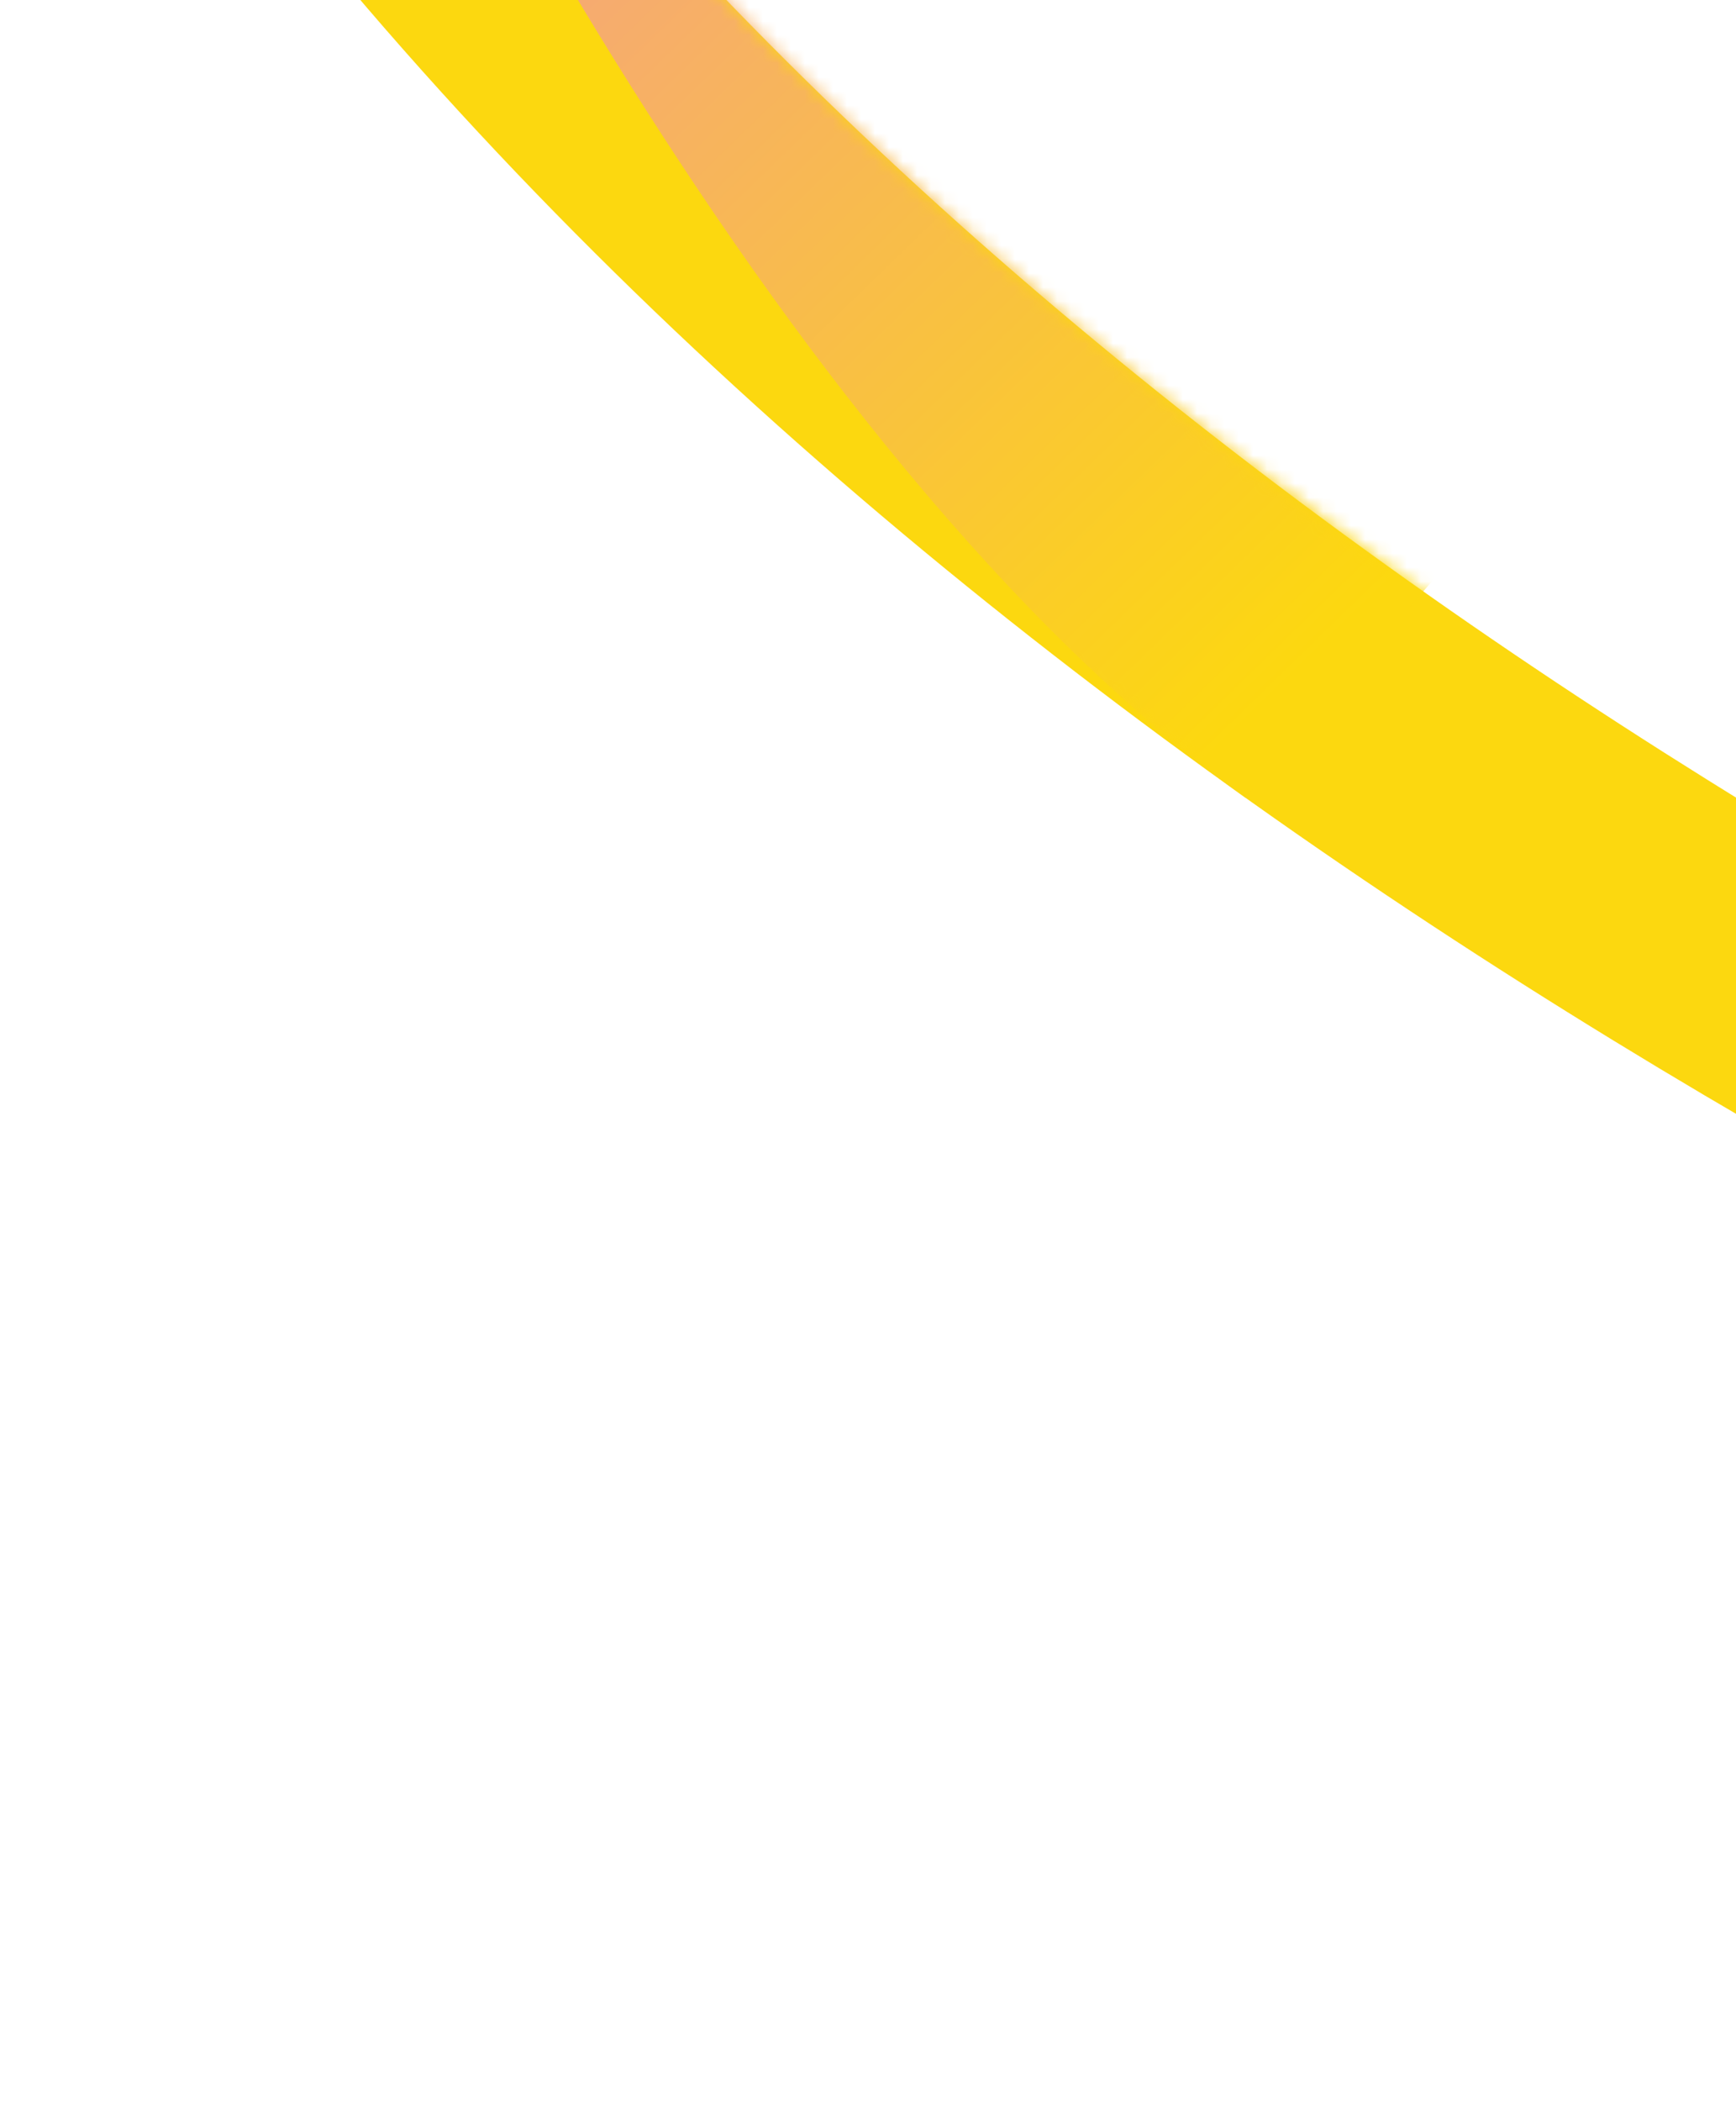 <svg width="124" height="150" viewBox="0 0 124 150" fill="none" xmlns="http://www.w3.org/2000/svg">
<g clip-path="url(#clip0_2291_6496)">
<path d="M294.043 146.697C294.28 146.749 294.463 146.789 294.591 146.817C294.654 146.83 294.704 146.841 294.74 146.848L294.796 146.861C297.394 147.41 300.482 148.062 304.127 148.832L291.732 136.065L308.26 129.914L298.805 127.917L298.783 127.912C298.762 127.907 298.726 127.9 298.677 127.889C298.579 127.868 298.425 127.835 298.217 127.789C297.801 127.697 297.169 127.556 296.334 127.363C294.664 126.977 292.18 126.386 288.979 125.576C282.577 123.957 273.315 121.464 261.974 117.993C239.275 111.045 208.335 100.203 175.357 84.636C109.012 53.318 36.239 3.733 3.97 -70.031L0.089 -78.902L-17.651 -71.14L-13.77 -62.271C21.355 18.023 99.434 70.208 167.092 102.146C201.116 118.207 232.966 129.365 256.306 136.509C267.984 140.084 277.555 142.66 284.23 144.349C287.568 145.193 290.184 145.816 291.979 146.23C292.876 146.437 293.568 146.592 294.043 146.697Z" fill="#FCD80F"/>
<mask id="mask0_2291_6496" style="mask-type:alpha" maskUnits="userSpaceOnUse" x="-18" y="-79" width="327" height="228">
<path d="M294.043 146.697C294.28 146.749 294.463 146.789 294.591 146.817C294.654 146.83 294.704 146.841 294.74 146.848L294.796 146.861C297.394 147.41 300.482 148.062 304.127 148.832L291.732 136.065L308.26 129.914L298.805 127.917L298.783 127.912C298.762 127.907 298.726 127.9 298.677 127.889C298.579 127.868 298.425 127.835 298.217 127.789C297.801 127.697 297.169 127.556 296.334 127.363C294.664 126.977 292.18 126.386 288.979 125.576C282.577 123.957 273.315 121.464 261.974 117.993C239.275 111.045 208.335 100.203 175.357 84.636C109.012 53.318 36.239 3.733 3.97 -70.031L0.089 -78.902L-17.651 -71.14L-13.77 -62.271C21.355 18.023 99.434 70.208 167.092 102.146C201.116 118.207 232.966 129.365 256.306 136.509C267.984 140.084 277.555 142.66 284.23 144.349C287.568 145.193 290.184 145.816 291.979 146.23C292.876 146.437 293.568 146.592 294.043 146.697Z" fill="#FCD80F"/>
</mask>
<g mask="url(#mask0_2291_6496)">
<path d="M88.963 56.964C55.119 32.611 26.562 -24.135 16.508 -49.19L128.699 10.831L88.963 56.964Z" fill="url(#paint0_linear_2291_6496)"/>
</g>
</g>
<defs>
<linearGradient id="paint0_linear_2291_6496" x1="93.035" y1="47.726" x2="35.562" y2="-11.457" gradientUnits="userSpaceOnUse">
<stop stop-color="#FCD80F"/>
<stop offset="1" stop-color="#F5A381"/>
</linearGradient>
<clipPath id="clip0_2291_6496">
<rect width="311.966" height="114.029" fill="white" transform="matrix(0.974 0.225 0.225 -0.974 0.339 79.328)"/>
</clipPath>
</defs>
</svg>
